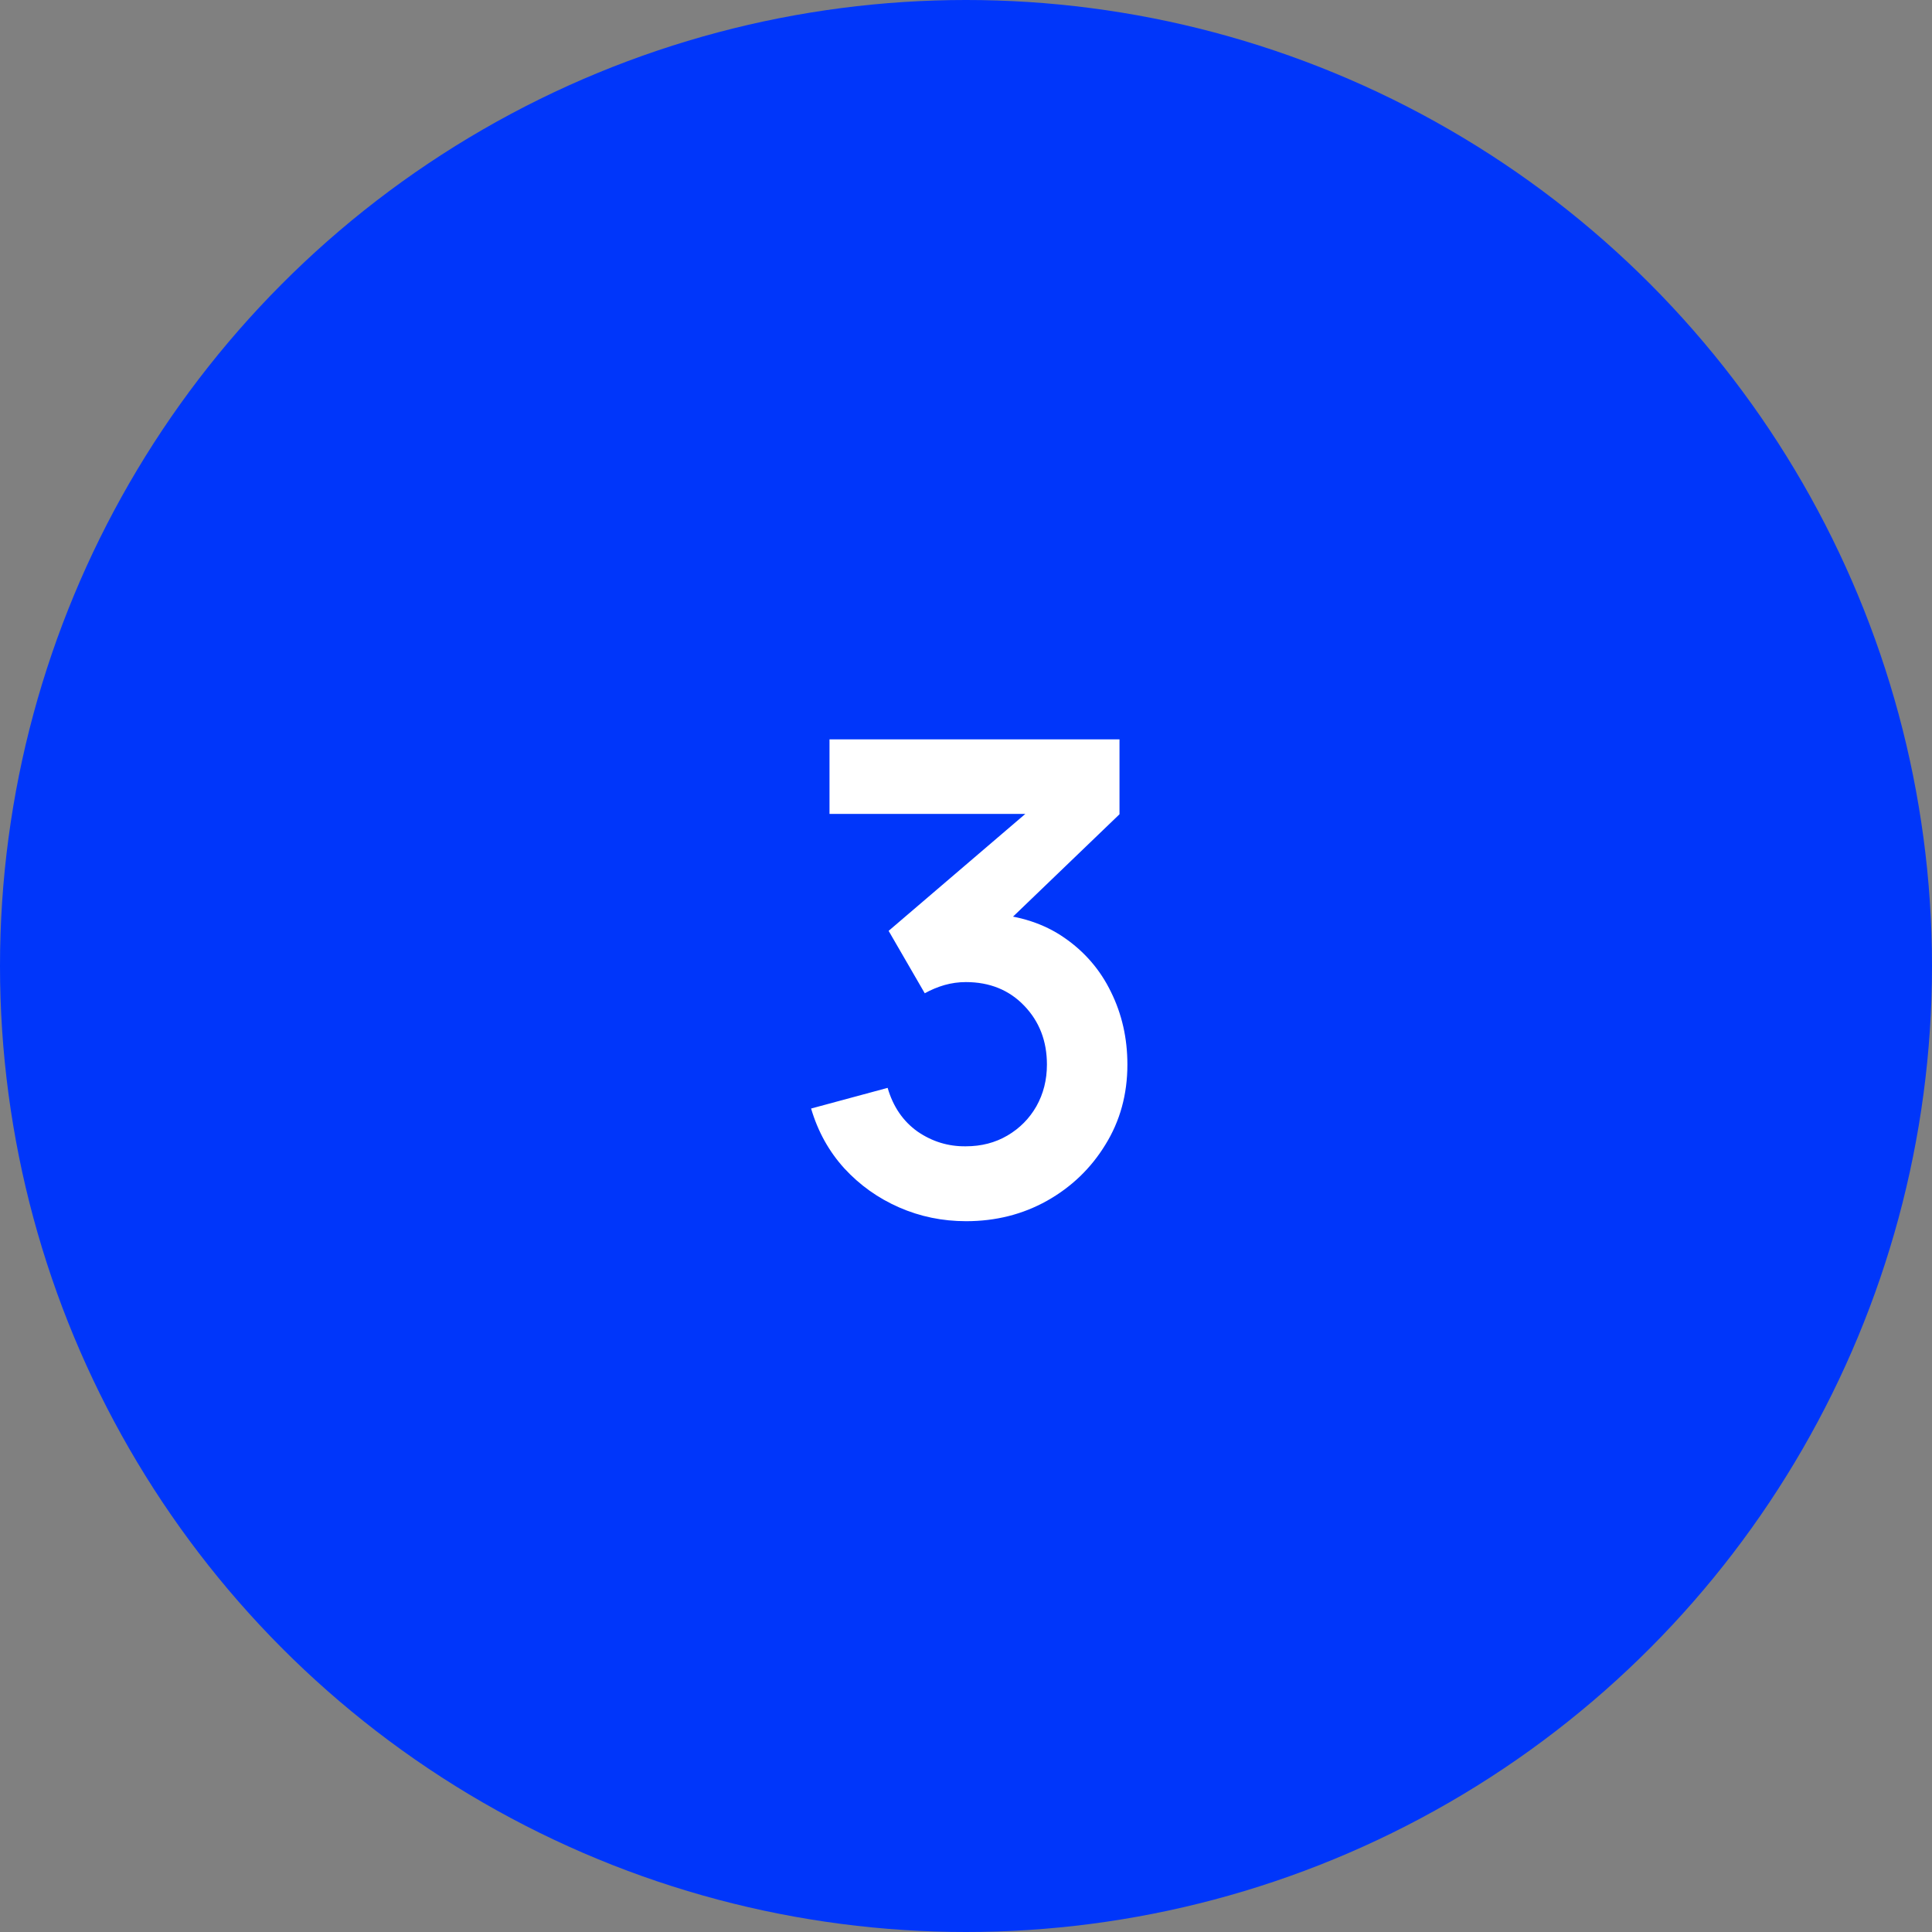 <?xml version="1.0" encoding="UTF-8"?> <svg xmlns="http://www.w3.org/2000/svg" width="80" height="80" viewBox="0 0 80 80" fill="none"><rect x="0" y="0" width="80" height="80" fill="#808080" stroke="none"/> <circle cx="40" cy="40" r="40" fill="#0036FA"></circle> <path d="M40.005 50.567C39.026 50.567 38.101 50.377 37.231 49.996C36.36 49.615 35.603 49.076 34.96 48.378C34.325 47.679 33.867 46.854 33.586 45.902L36.755 45.046C36.981 45.825 37.394 46.428 37.992 46.854C38.6 47.272 39.266 47.475 39.992 47.466C40.635 47.466 41.211 47.317 41.719 47.018C42.227 46.718 42.626 46.315 42.916 45.807C43.206 45.29 43.351 44.715 43.351 44.08C43.351 43.11 43.038 42.298 42.412 41.646C41.787 40.993 40.98 40.666 39.992 40.666C39.692 40.666 39.398 40.707 39.108 40.789C38.827 40.87 38.555 40.984 38.292 41.129L36.796 38.545L43.378 32.914L43.664 33.703H34.348V30.616H46.356V33.717L41.066 38.803L41.039 37.838C42.227 37.919 43.237 38.25 44.072 38.83C44.915 39.411 45.559 40.159 46.003 41.074C46.456 41.99 46.683 42.992 46.683 44.08C46.683 45.313 46.379 46.419 45.772 47.398C45.173 48.378 44.366 49.153 43.351 49.724C42.344 50.286 41.229 50.567 40.005 50.567Z" fill="white"></path> </svg> 